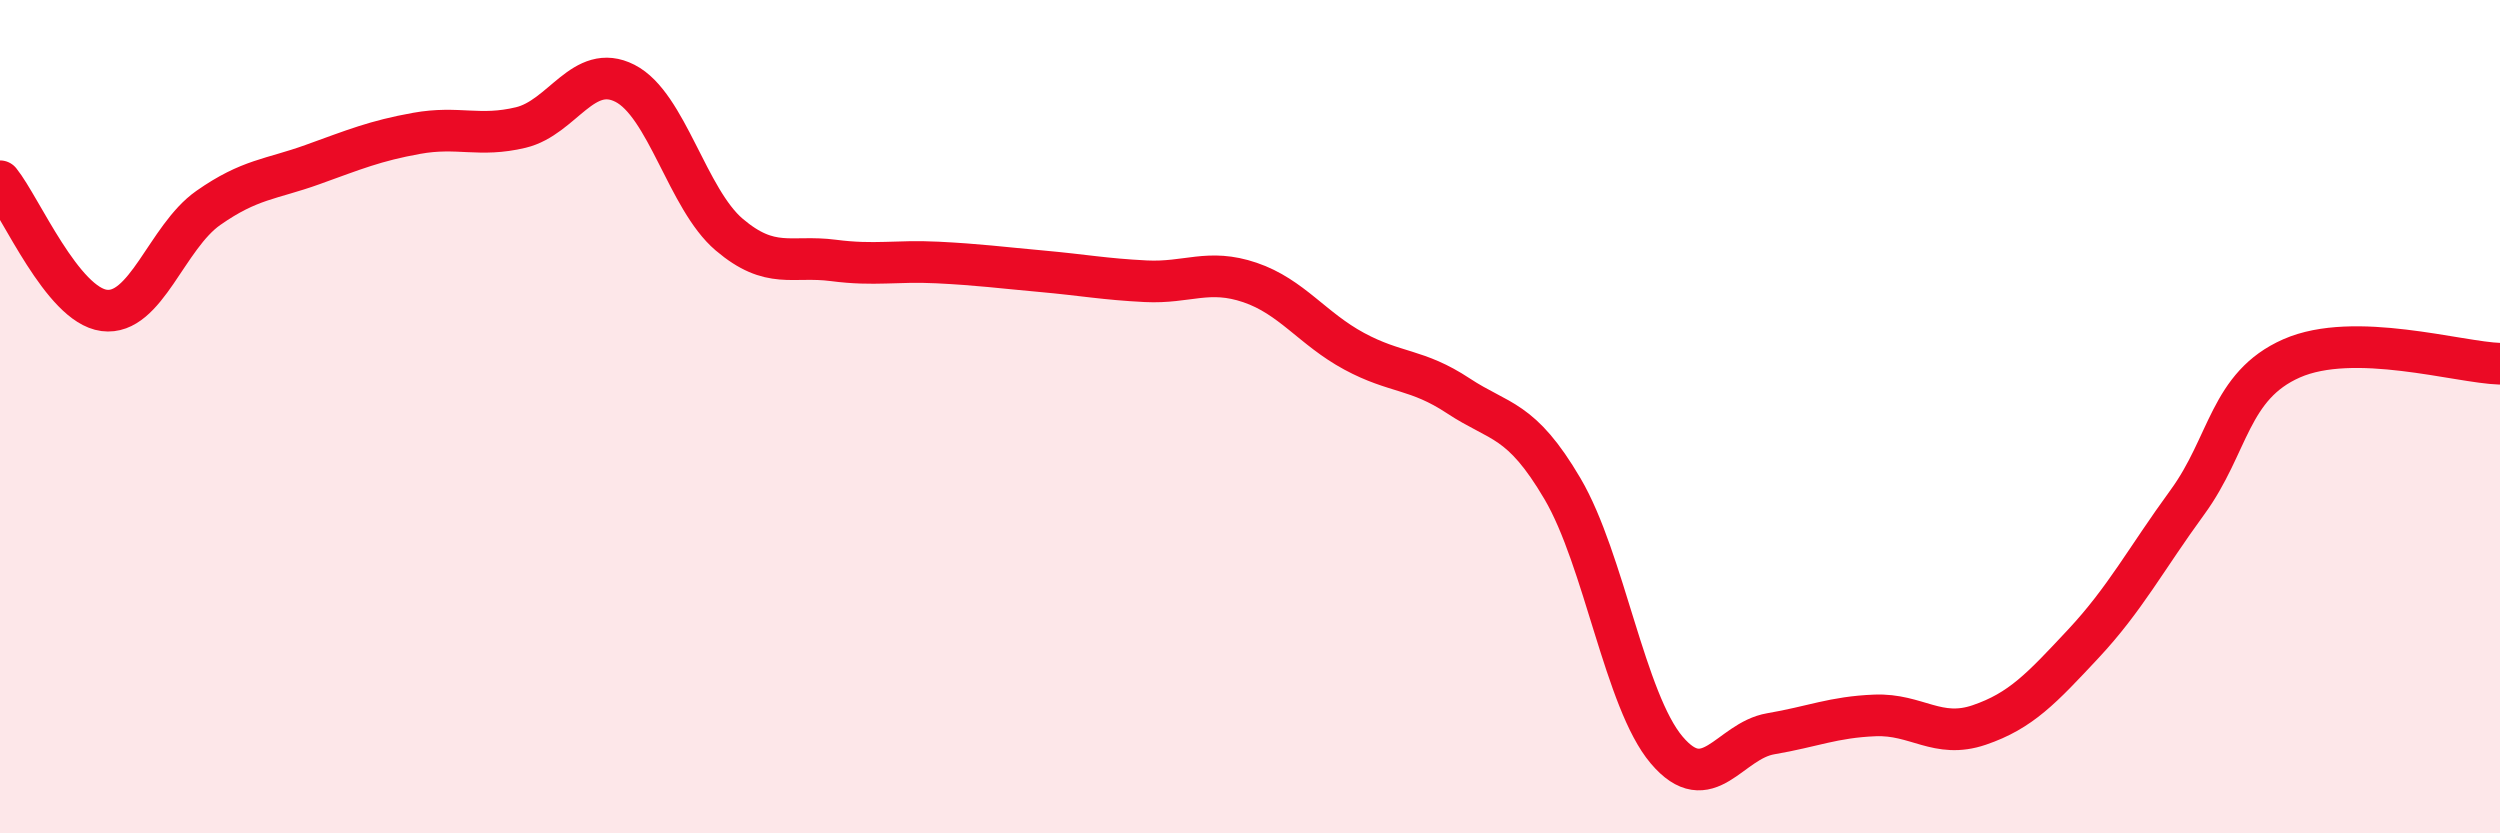 
    <svg width="60" height="20" viewBox="0 0 60 20" xmlns="http://www.w3.org/2000/svg">
      <path
        d="M 0,4.35 C 0.5,4.97 1.5,7.32 2.5,7.45 C 3.5,7.58 4,5.69 5,4.99 C 6,4.29 6.5,4.31 7.5,3.95 C 8.5,3.59 9,3.38 10,3.2 C 11,3.02 11.5,3.3 12.5,3.06 C 13.5,2.82 14,1.49 15,2 C 16,2.51 16.5,4.78 17.5,5.63 C 18.5,6.48 19,6.12 20,6.25 C 21,6.38 21.5,6.25 22.5,6.3 C 23.5,6.35 24,6.42 25,6.51 C 26,6.6 26.5,6.7 27.5,6.75 C 28.5,6.8 29,6.44 30,6.78 C 31,7.12 31.5,7.89 32.5,8.43 C 33.5,8.97 34,8.84 35,9.5 C 36,10.16 36.5,10.03 37.5,11.73 C 38.5,13.43 39,16.82 40,18 C 41,19.18 41.5,17.78 42.5,17.61 C 43.5,17.44 44,17.21 45,17.17 C 46,17.13 46.5,17.74 47.5,17.4 C 48.5,17.06 49,16.52 50,15.45 C 51,14.38 51.5,13.42 52.5,12.05 C 53.5,10.68 53.5,9.26 55,8.6 C 56.5,7.94 59,8.7 60,8.73L60 20L0 20Z"
        fill="#EB0A25"
        opacity="0.1"
        stroke-linecap="round"
        stroke-linejoin="round"
      />
      <path
        d="M 0,4.35 C 0.5,4.97 1.5,7.32 2.5,7.45 C 3.5,7.58 4,5.69 5,4.99 C 6,4.29 6.5,4.31 7.5,3.95 C 8.5,3.59 9,3.38 10,3.2 C 11,3.02 11.5,3.3 12.5,3.06 C 13.5,2.82 14,1.49 15,2 C 16,2.51 16.5,4.78 17.5,5.63 C 18.5,6.48 19,6.12 20,6.25 C 21,6.38 21.5,6.25 22.5,6.3 C 23.5,6.35 24,6.42 25,6.51 C 26,6.6 26.5,6.7 27.5,6.75 C 28.5,6.8 29,6.44 30,6.78 C 31,7.12 31.5,7.89 32.5,8.43 C 33.5,8.97 34,8.84 35,9.5 C 36,10.16 36.5,10.03 37.5,11.73 C 38.5,13.43 39,16.82 40,18 C 41,19.18 41.5,17.78 42.5,17.61 C 43.5,17.44 44,17.21 45,17.17 C 46,17.13 46.5,17.74 47.5,17.4 C 48.5,17.06 49,16.52 50,15.45 C 51,14.38 51.5,13.42 52.5,12.05 C 53.5,10.68 53.5,9.26 55,8.6 C 56.5,7.94 59,8.7 60,8.73"
        stroke="#EB0A25"
        stroke-width="1"
        fill="none"
        stroke-linecap="round"
        stroke-linejoin="round"
      />
    </svg>
  